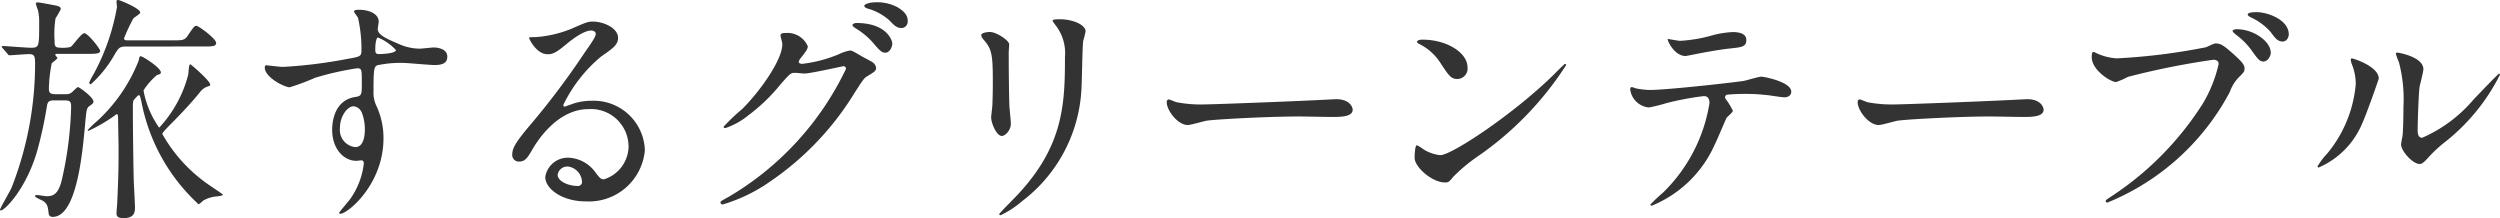 <svg xmlns="http://www.w3.org/2000/svg" xmlns:xlink="http://www.w3.org/1999/xlink" width="147.602" height="12.873" viewBox="0 0 147.602 12.873"><defs><clipPath id="a"><rect width="147.602" height="12.873" transform="translate(0 0)" fill="none"/></clipPath></defs><g clip-path="url(#a)"><path d="M3.88,5.561a.5.5,0,0,0,.364-.112c.056-.042.3-.308.365-.308s.91.6.91.855c0,.084-.07.154-.238.266S5.1,6.5,5.015,7.438c-.154,1.681-.5,5.366-1.9,5.366a.214.214,0,0,1-.238-.169c-.056-.462-.071-.574-.309-.756-.07-.056-.5-.21-.5-.308,0-.056.084-.056.126-.056.084,0,.462.07.561.07.35,0,.672-.084.882-.911A21.427,21.427,0,0,0,4.2,6.318c0-.364-.084-.392-.462-.392H3.18c-.266,0-.364.07-.407.322a23.729,23.729,0,0,1-.56,2.6C1.583,11.1.294,12.425.042,12.425A.045.045,0,0,1,0,12.383c0-.084.574-1.065.672-1.275a20.081,20.081,0,0,0,1.4-7.326c0-.476-.042-.588-.364-.588-.168,0-1.023.07-1.149.07-.056,0-.084-.042-.126-.1l-.28-.322C.112,2.788.1,2.774.1,2.746s.028-.028.056-.028c.224,0,1.387.1,1.639.1.518,0,.518-.028.518-1.471A3.051,3.051,0,0,0,2.241.6,3.969,3.969,0,0,1,2.115.225c0-.057.042-.084.1-.084.126,0,.771.126.911.154.336.055.462.1.462.252a5.2,5.2,0,0,1-.308.532,5.962,5.962,0,0,0-.056,1.345c0,.252,0,.392.322.392a1.962,1.962,0,0,0,.616-.042c.14-.07.63-.813.813-.813.224,0,.938.925.938,1.037,0,.182-.294.182-.756.182H3.348c-.028,0-.084.014-.084.056s.126.155.126.182c0,.07-.294.266-.336.322a8.344,8.344,0,0,0-.168,1.513c0,.308.2.308.434.308ZM9.4,7.537a7.257,7.257,0,0,0,1.709-3.11c.028-.1.028-.631.126-.631.042,0,1.177.981,1.177,1.2a.115.115,0,0,1-.056.084.945.945,0,0,0-.519.322c-.6.757-1.443,1.611-1.554,1.723-.631.631-.7.728-.7.785a8.987,8.987,0,0,0,2.7,2.969c.14.1.882.589.882.617s-.042.056-.35.1a1.89,1.89,0,0,0-.8.238c-.042.028-.238.224-.294.224A11.024,11.024,0,0,1,8.349,6c-.084-.337-.084-.379-.154-.379s-.309.3-.323.322a2.279,2.279,0,0,0-.028.421c0,1.12.028,3.418.056,4.384.014.238.07,1.387.07,1.513,0,.406-.168.616-.672.616-.35,0-.42-.112-.42-.28,0-.1.042-.518.042-.616C7,10.282,7,9.75,7,8.713c0-.252-.028-1.471-.028-1.751,0-.084,0-.224-.084-.224a9.532,9.532,0,0,1-1.653.981c-.014,0-.056,0-.056-.042a7.928,7.928,0,0,1,.588-.561A9.6,9.6,0,0,0,8.195,3.558c.027-.167.042-.238.112-.238.126,0,1.19.687,1.19.952,0,.085-.028.1-.224.155a4.007,4.007,0,0,0-.8.91,5.5,5.5,0,0,0,.924,2.2M7.466,2.746c-.42,0-.462.084-.7.476a6.943,6.943,0,0,1-1.4,1.751.105.105,0,0,1-.1-.1,4.983,4.983,0,0,1,.28-.532A12.988,12.988,0,0,0,6.906.421c0-.042-.028-.3-.028-.322,0-.057.014-.1.1-.1s1.3.491,1.3.743c0,.084-.35.28-.406.35a10.6,10.6,0,0,0-.546,1.163c0,.126.1.126.21.126H10.31c.364,0,.574,0,.728-.21.392-.574.434-.645.56-.645s1.163.757,1.163,1.009c0,.21-.238.21-.756.21Z" fill="#333"/><path d="M16.718,3.95a28.305,28.305,0,0,0,3.81-.476c.729-.127.813-.141.813-.5a8.372,8.372,0,0,0-.2-1.905c-.015-.07-.239-.322-.239-.392,0-.1.21-.1.294-.1.617,0,1.163.252,1.163.7,0,.069-.056.364-.056.434,0,.322.406.532,1.233.882a3.076,3.076,0,0,0,1.232.28c.141,0,.729-.07.841-.07.182,0,.8.056.8.546,0,.365-.266.491-.756.491-.294,0-1.6-.126-1.863-.126a6.486,6.486,0,0,0-1.513.14c-.2.084-.224.28-.224,1.513a1.828,1.828,0,0,0,.182.91,4.446,4.446,0,0,1,.406,1.891c0,2.718-2.115,4.454-2.549,4.454-.028,0-.07-.013-.07-.055s.574-.7.672-.841a4.548,4.548,0,0,0,.785-2.059c0-.042,0-.2-.14-.2-.042,0-.253.028-.3.028-.756,0-1.428-.715-1.428-1.835,0-.182,0-1.723,1.358-1.933.393-.056.393-.14.393-.855,0-.756,0-.84-.281-.84a17.374,17.374,0,0,0-2.479.56,13.036,13.036,0,0,1-1.5.561c-.308,0-1.47-.589-1.47-1.163,0-.056.027-.127.069-.14.141.013.813.1,1.009.1m4.16,2.325c-.35,0-.8.574-.8,1.289a1.015,1.015,0,0,0,.91,1.12c.547,0,.561-.84.561-1.064a2.724,2.724,0,0,0-.182-.981.593.593,0,0,0-.491-.364m1.289-3.348c0,.225.056.267.252.267.056,0,.967-.029.967-.239a3.039,3.039,0,0,0-1.065-.742c-.1.028-.154.35-.154.714" fill="#333"/><path d="M37.108,8.572a2.217,2.217,0,0,0-2.367-2.129c-1.849,0-3.04,1.919-3.292,2.353-.28.476-.42.743-.8.743a.386.386,0,0,1-.406-.393c0-.35.112-.658,1.107-1.821a46.211,46.211,0,0,0,3.166-4.216c.462-.658.658-.952.658-1.107,0-.1-.1-.2-.266-.2-.518,0-1.345.7-1.583.9-.56.462-.756.5-.995.5-.658,0-1.092-.9-1.092-.966,0-.042.042-.042.336-.042a6.793,6.793,0,0,0,2.171-.5c.869-.378.967-.42,1.275-.42.56,0,1.471.35,1.471.967,0,.406-.323.63-.995,1.092A8.542,8.542,0,0,0,33.256,6.2c0,.042.042.1.084.1.084-.028.266-.1.35-.126a3.388,3.388,0,0,1,1.233-.224,3.022,3.022,0,0,1,3.151,2.913,3.313,3.313,0,0,1-3.5,3.026c-1.387,0-2.382-.743-2.382-1.443a1.35,1.35,0,0,1,1.387-1.135,2.07,2.07,0,0,1,1.6.9c.2.252.28.378.476.378a2.072,2.072,0,0,0,1.457-2.017m-3.6,1.261a.572.572,0,0,0-.588.49c0,.364.6.658,1.2.658a.232.232,0,0,0,.238-.252.952.952,0,0,0-.854-.9" fill="#333"/><path d="M46.084,2.087c0-.14.2-.14.309-.14a1.308,1.308,0,0,1,1.3.784c0,.168-.14.35-.42.7-.07.1-.112.154-.112.224,0,.112.168.112.224.112a7.9,7.9,0,0,0,2.129-.561,2.611,2.611,0,0,1,.658-.223c.127,0,.2.042.771.378.084.042.448.238.518.28a.507.507,0,0,1,.266.35c0,.2-.1.252-.56.532-.154.1-.21.182-.7.939a17.151,17.151,0,0,1-5.015,5.267,9.586,9.586,0,0,1-2.788,1.344.125.125,0,0,1-.126-.126c0-.056.042-.084.477-.322A17.492,17.492,0,0,0,49.95,4.062a.151.151,0,0,0-.154-.154c-.028,0-1.961.434-2.3.434-.084,0-.462-.042-.546-.042-.266,0-.294.028-.883.7a10.515,10.515,0,0,1-1.9,1.822,4.291,4.291,0,0,1-1.345.742c-.07,0-.1-.042-.1-.084a11.87,11.87,0,0,1,1.106-1.051c1.135-1.134,2.465-3.067,2.353-3.908-.014-.07-.1-.378-.1-.434m6.6.476c0,.238-.168.547-.406.547-.2,0-.309-.084-.743-.6a4.421,4.421,0,0,0-.994-.826c-.07-.042-.21-.141-.21-.2s.112-.126.238-.126c1.793,0,2.115,1.036,2.115,1.2M53.018.448c.574.336.574.658.574.8a.38.38,0,0,1-.35.407c-.294,0-.434-.141-.742-.462A3.275,3.275,0,0,0,51.211.5c-.14-.042-.182-.112-.182-.154,0-.112.364-.2.5-.2a2.584,2.584,0,0,1,1.485.294" fill="#333"/><path d="M58.477,1.892c.336,0,1.106.49,1.106.728,0,.07-.027.392-.027.462,0,1.625.027,2.886.042,3.222.013.168.084.868.084,1.008,0,.365-.323.715-.533.715-.308,0-.63-.743-.63-1.107,0-.112.07-.588.07-.7.028-.631.028-1.177.028-1.429,0-1.569-.07-1.891-.5-2.4-.112-.125-.182-.209-.182-.322,0-.1.224-.181.546-.181M62.329,1.5c-.168-.224-.182-.252-.182-.28s0-.084.406-.084c.84,0,1.541.35,1.541.715a5.445,5.445,0,0,1-.14.56c-.056.378-.07,2.479-.112,2.969a8.86,8.86,0,0,1-3.5,6.5,5.582,5.582,0,0,1-1.261.826c-.056,0-.084-.028-.084-.07s.911-.952,1.079-1.134c2.7-2.886,2.8-5.323,2.8-8.125A2.68,2.68,0,0,0,62.329,1.5" fill="#333"/><path d="M78.574,5.869c.084,0,.238-.014.308-.014.855,0,.981.518.981.616,0,.393-.575.435-1.163.435-.322,0-1.723-.029-2-.029-1.933,0-5.141.183-5.477.253-.168.028-.924.252-1.093.252-.6,0-1.246-.869-1.246-1.345,0-.084.042-.168.112-.168s.406.154.476.168a7.635,7.635,0,0,0,1.709.126c.462,0,5.351-.182,7.4-.294" fill="#333"/><path d="M87.189,9.273a9.852,9.852,0,0,0-1.372,1.149c-.266.322-.294.35-.505.35-.756,0-1.792-.9-1.792-1.457,0-.1.013-.742.14-.742a3.485,3.485,0,0,1,.42.266,2.317,2.317,0,0,0,.952.322c.687,0,4.4-2.479,6.724-4.776.224-.224.616-.616.644-.616a.09.09,0,0,1,.07.07,19.042,19.042,0,0,1-5.281,5.434M86.041,4.665c-.378,0-.518-.224-.981-.925a3.153,3.153,0,0,0-1.274-1.148c-.056-.028-.126-.071-.126-.126s.112-.126.308-.126c1.5,0,2.675.8,2.675,1.625a.618.618,0,0,1-.6.7" fill="#333"/><path d="M102.315,6.528c0,.1-.336.363-.379.433s-.574,1.345-.7,1.583a6.938,6.938,0,0,1-3.712,3.6c-.056,0-.084-.027-.084-.069a9.381,9.381,0,0,1,.743-.7,9.449,9.449,0,0,0,2.745-5.281c0-.168-.028-.42-.336-.42a17.269,17.269,0,0,0-2.227.42,8.855,8.855,0,0,1-1.009.252,1.226,1.226,0,0,1-1.107-1.064c0-.084.029-.141.1-.141a1.326,1.326,0,0,1,.21.07,4.289,4.289,0,0,0,.882.1c.9,0,4.525-.393,5.5-.532.168-.029.9-.253,1.051-.253s1.765.308,1.765.883c0,.252-.224.336-.407.336-.154,0-.84-.112-.98-.126-.294-.028-.687-.07-1-.07a12.049,12.049,0,0,0-1.414.042.17.17,0,0,0-.1.21,4.258,4.258,0,0,1,.449.729m-3.11-4.119a8.651,8.651,0,0,0,1.989-.35,5.73,5.73,0,0,1,1.121-.168c.294,0,.8.056.8.462s-.238.434-1.064.518c-.715.084-1.653.267-1.863.309-.07.014-.617.125-.659.125-.686,0-1.12-.98-1.05-1.008.084.014.644.112.728.112" fill="#333"/><path d="M119.368,5.869c.084,0,.238-.014.308-.014.855,0,.981.518.981.616,0,.393-.574.435-1.163.435-.322,0-1.723-.029-2-.029-1.933,0-5.141.183-5.477.253-.168.028-.924.252-1.093.252-.6,0-1.246-.869-1.246-1.345,0-.084.042-.168.112-.168s.406.154.476.168a7.635,7.635,0,0,0,1.709.126c.462,0,5.351-.182,7.4-.294" fill="#333"/><path d="M123.806,3.152a3.3,3.3,0,0,0,1.163.294,36.274,36.274,0,0,0,5.28-.658c.435-.2.491-.224.589-.224.308,0,.532.2.966.574.631.56.715.714.715.911,0,.181-.07.252-.323.5a2.324,2.324,0,0,0-.546.883,14.253,14.253,0,0,1-7.228,6.528.093.093,0,0,1-.1-.084c0-.056.042-.084.182-.182a18.24,18.24,0,0,0,5.533-5.547,7.9,7.9,0,0,0,.953-2.368c0-.238-.239-.252-.308-.252a45.772,45.772,0,0,0-5.043,1.009,5.036,5.036,0,0,1-.7.308c-.322,0-1.442-.7-1.442-1.471,0-.266.042-.308.126-.308.028,0,.154.084.182.084M134.073,3.1c0,.2-.182.532-.434.532-.224,0-.336-.14-.714-.672a4.147,4.147,0,0,0-.911-.91c-.056-.043-.2-.169-.2-.225s.126-.1.252-.1c.995,0,2,.728,2,1.373m1.065-1.065c0,.154-.112.42-.364.42-.308,0-.477-.252-.715-.574a3.482,3.482,0,0,0-1.162-.854c-.14-.07-.182-.126-.182-.168,0-.14.42-.14.532-.14.588,0,1.891.42,1.891,1.316" fill="#333"/><path d="M139.491,7.228A4.879,4.879,0,0,1,136.9,9.889a.065.065,0,0,1-.07-.069,4.01,4.01,0,0,1,.561-.743,7.421,7.421,0,0,0,1.694-4.1,3.058,3.058,0,0,0-.238-1.205,1.039,1.039,0,0,1-.056-.252c0-.042.014-.07.07-.07.1,0,1.583.477,1.583,1.19,0,.042-.714,2.06-.952,2.592m2.269,1.3c0-.07.07-.435.084-.5.042-.267.056-1.373.056-1.724a8.588,8.588,0,0,0-.266-2.633,3.639,3.639,0,0,1-.182-.5c0-.056.056-.07.084-.07.07,0,1.541.252,1.541.98,0,.168-.2.9-.224,1.051-.057.378-.113,2.073-.113,2.535,0,.182.014.463.267.463a8.342,8.342,0,0,0,3.053-2.283c.238-.239,1.429-1.5,1.485-1.5a.06.06,0,0,1,.056.056A11.771,11.771,0,0,1,144.337,8.4a7.639,7.639,0,0,0-.966.9c-.238.265-.364.364-.462.377-.407.071-1.149-.756-1.149-1.148" fill="#333"/></g></svg>
